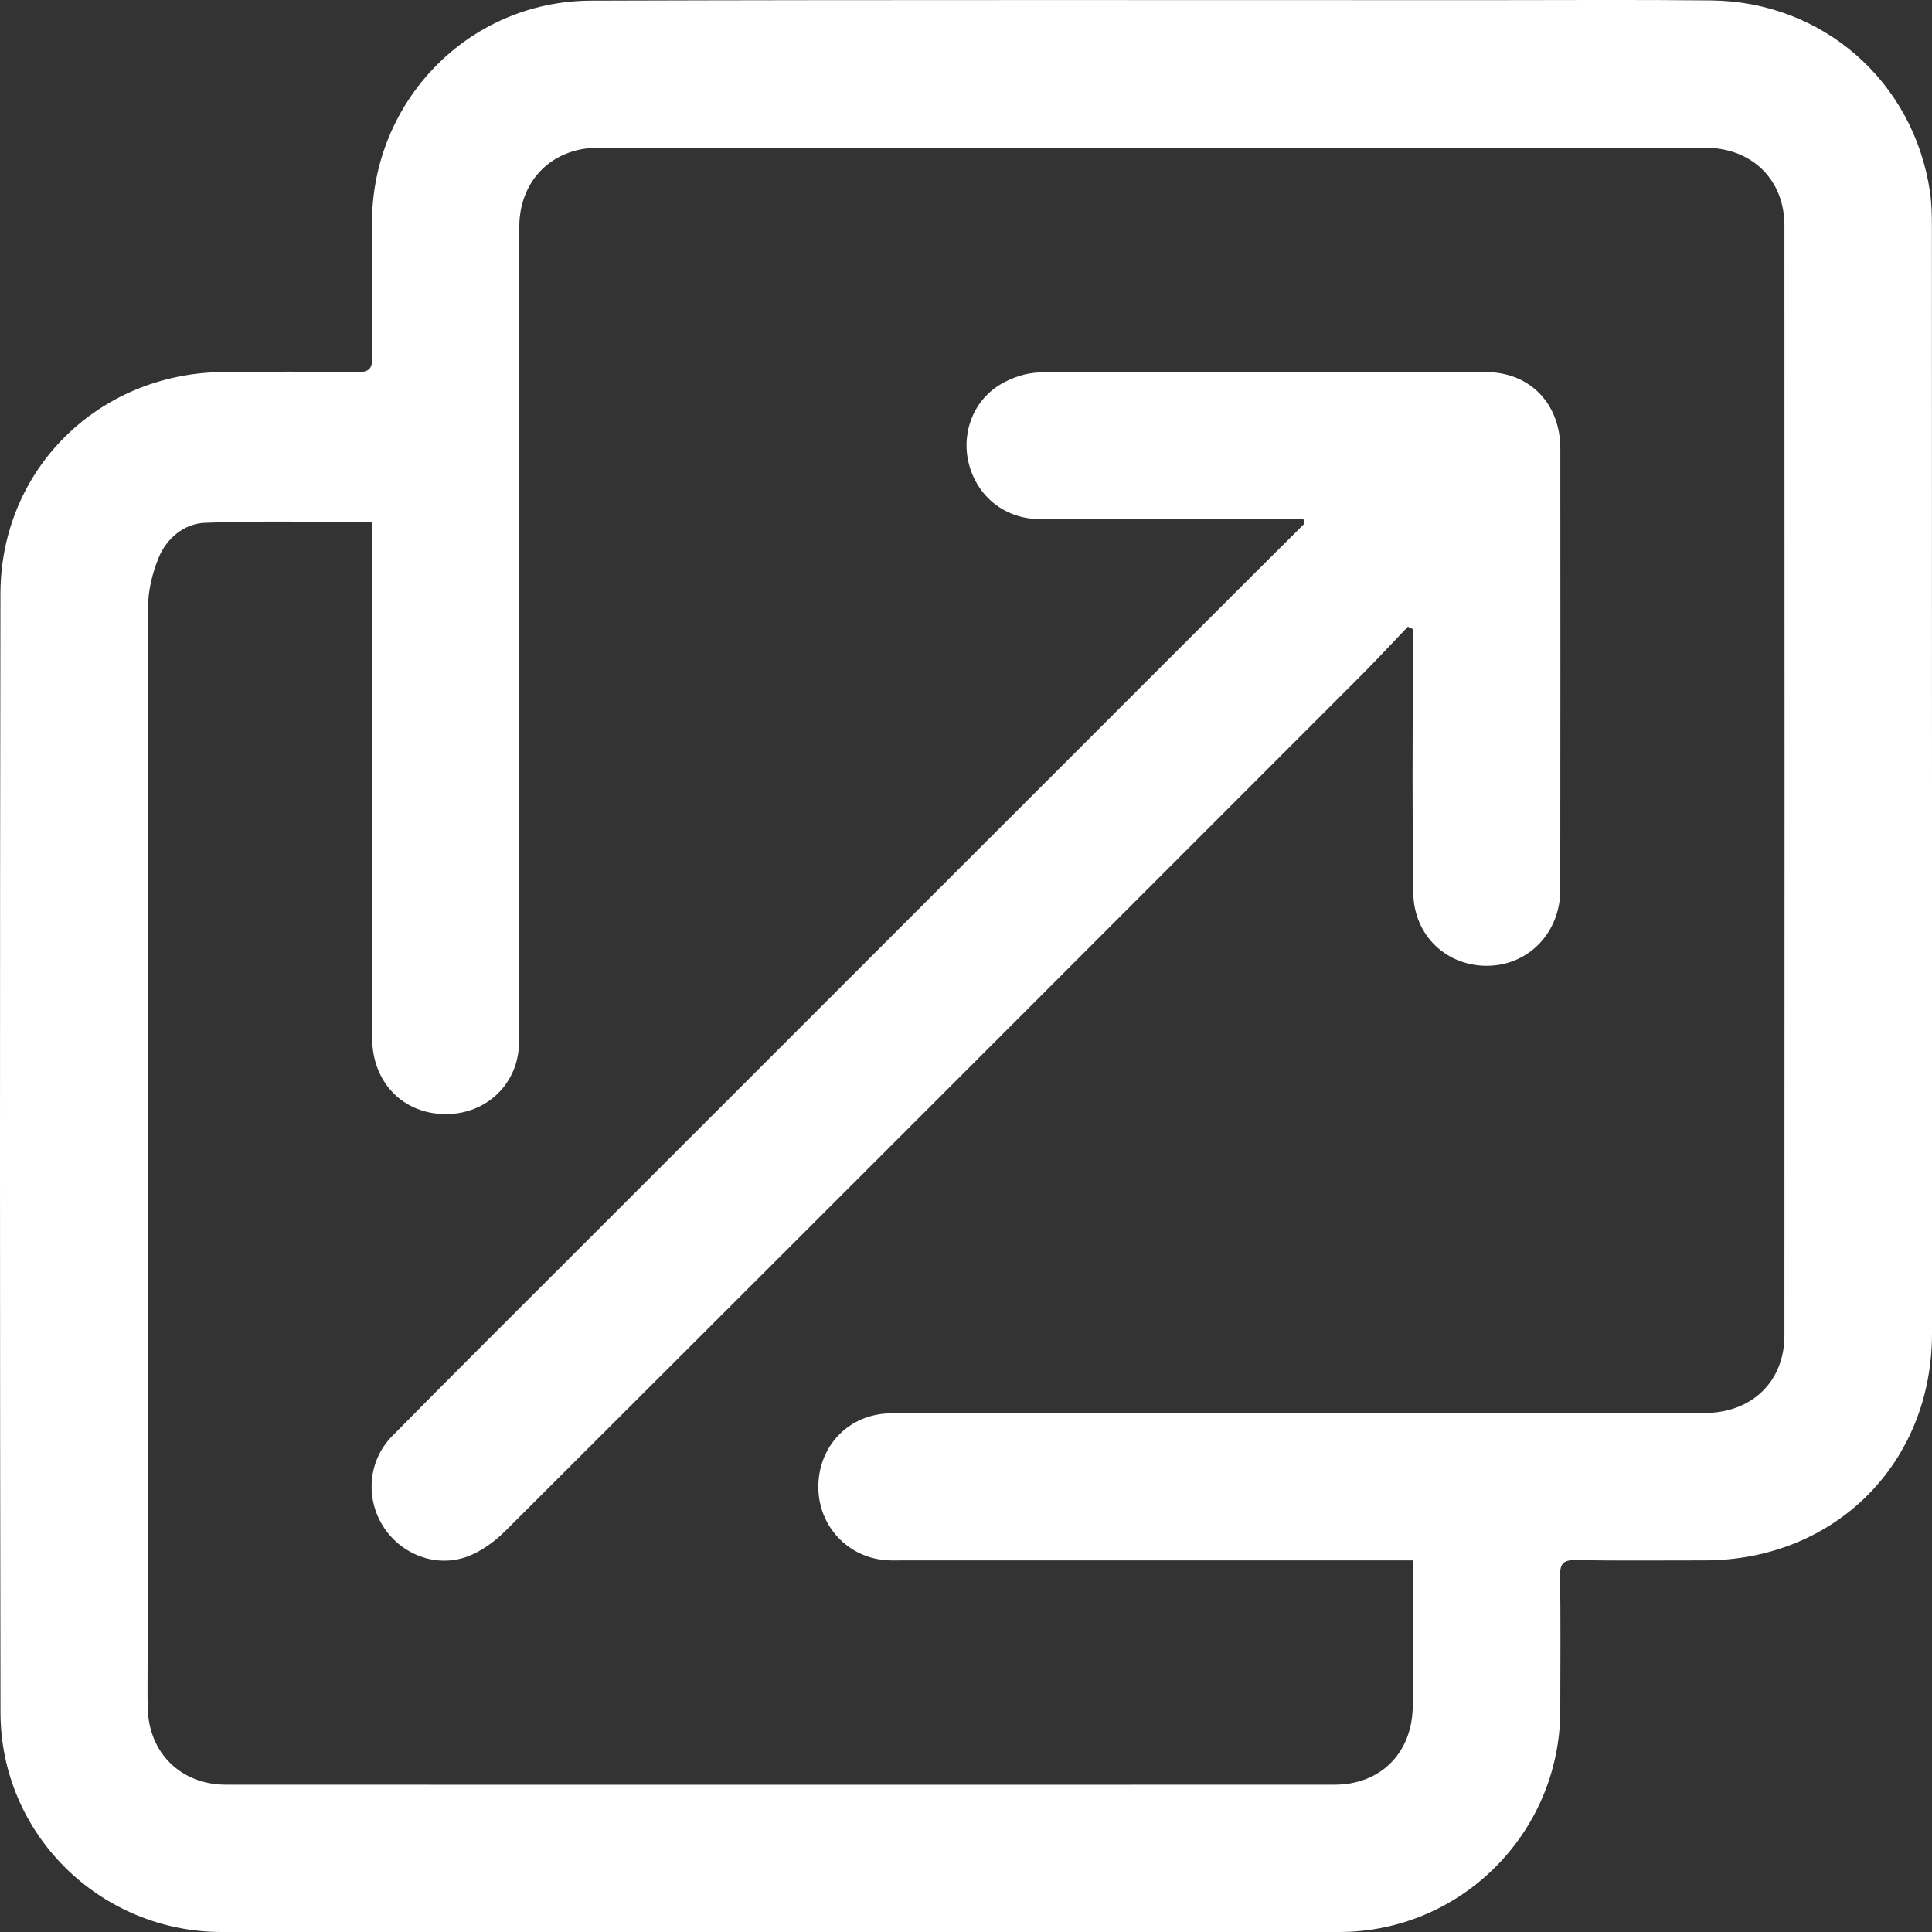 <?xml version="1.0" encoding="UTF-8"?><svg id="b" xmlns="http://www.w3.org/2000/svg" viewBox="0 0 36.044 36.045"><rect x="0" y="0" width="36.044" height="36.045" fill="#333333" stroke="none"/><defs><style>.d{fill:#fff;}</style></defs><g id="c"><path class="d" d="M36.044,14.58c0,3.433 0,6.866-0,10.299-0,2.423-1.813,4.231-4.243,4.232-.806 0-1.611.008-2.417-.005-.222-.003-.28.072-.278.284.01.842.005,1.684.003,2.527-.006,2.277-1.852,4.126-4.126,4.127-6.948.002-13.897.002-20.845-0-2.27-.001-4.125-1.821-4.129-4.092-.012-6.957-.012-13.915-.001-20.873.004-2.317,1.819-4.11,4.142-4.138.842-.01,1.684-.008,2.527 0.0.204.002.269-.062.267-.267-.01-.842-.006-1.684-.004-2.527C6.946,1.874,8.751.019,11.027.012,16.611-.006,22.196.004,27.78.003c1.382-0,2.765-.01,4.147.005,2.077.022,3.771,1.507,4.078,3.561.032.216.037.438.037.657.002,3.451.002,6.903.002,10.354ZM26.355,29.111h-.398c-3.039 0-6.079 0-9.118-0-.101-0-.202.004-.302-.003-.724-.051-1.27-.64-1.27-1.368-0-.739.533-1.32,1.264-1.369.182-.012.366-.009.549-.009,4.907-0,9.814 0,14.721-.001.881-0,1.49-.586,1.49-1.447.003-6.903.003-13.805 0-20.708-0-.833-.575-1.416-1.407-1.448-.128-.005-.256-.004-.384-.004-6.674-0-13.347-0-20.021-0-.128 0-.256-.002-.384.003-.792.031-1.357.582-1.404,1.372-.009.155-.006.311-.006.467-0,4.147-0,8.294-0,12.441 0.0.806.008,1.611-.002,2.417-.009.759-.598,1.328-1.357,1.331-.803.003-1.382-.586-1.383-1.422-.003-3.094-.001-6.188-.001-9.283-0-.117,0-.233,0-.34-1.063,0-2.094-.028-3.123.014-.383.016-.711.287-.86.653-.117.287-.197.613-.197.922-.011,6.555-.008,13.109-.008,19.664 0.0.293-.005.586.002.879.022.836.622,1.424,1.461,1.424,6.893.002,13.787.002,20.68-0.0.857-0,1.445-.588,1.459-1.449.007-.458.002-.915.002-1.373 0-.438 0-.876 0-1.361Z"/><path class="d" d="M26.265,11.693c-.302.315-.598.636-.907.944-5.305,5.309-10.611,10.617-15.923,15.918-.201.201-.452.387-.715.484-.594.218-1.25-.045-1.578-.573-.328-.529-.271-1.221.175-1.674,1.098-1.115,2.209-2.218,3.315-3.325,4.148-4.149,8.297-8.297,12.446-12.445.419-.419.84-.837,1.26-1.255-.007-.026-.014-.053-.02-.079-.101,0-.203 0-.304,0-1.538-0-3.076.003-4.613-.003-.628-.002-1.138-.393-1.311-.979-.171-.579.042-1.212.569-1.531.217-.131.495-.224.746-.226,2.773-.016,5.547-.015,8.321-.007.821.002,1.383.594,1.384,1.424.002,2.746.002,5.492-.001,8.238-.001.79-.585,1.399-1.343,1.414-.766.015-1.386-.554-1.399-1.353-.023-1.418-.009-2.837-.011-4.256-0-.225-0-.449-0-.674l-.089-.042Z"/></g></svg>